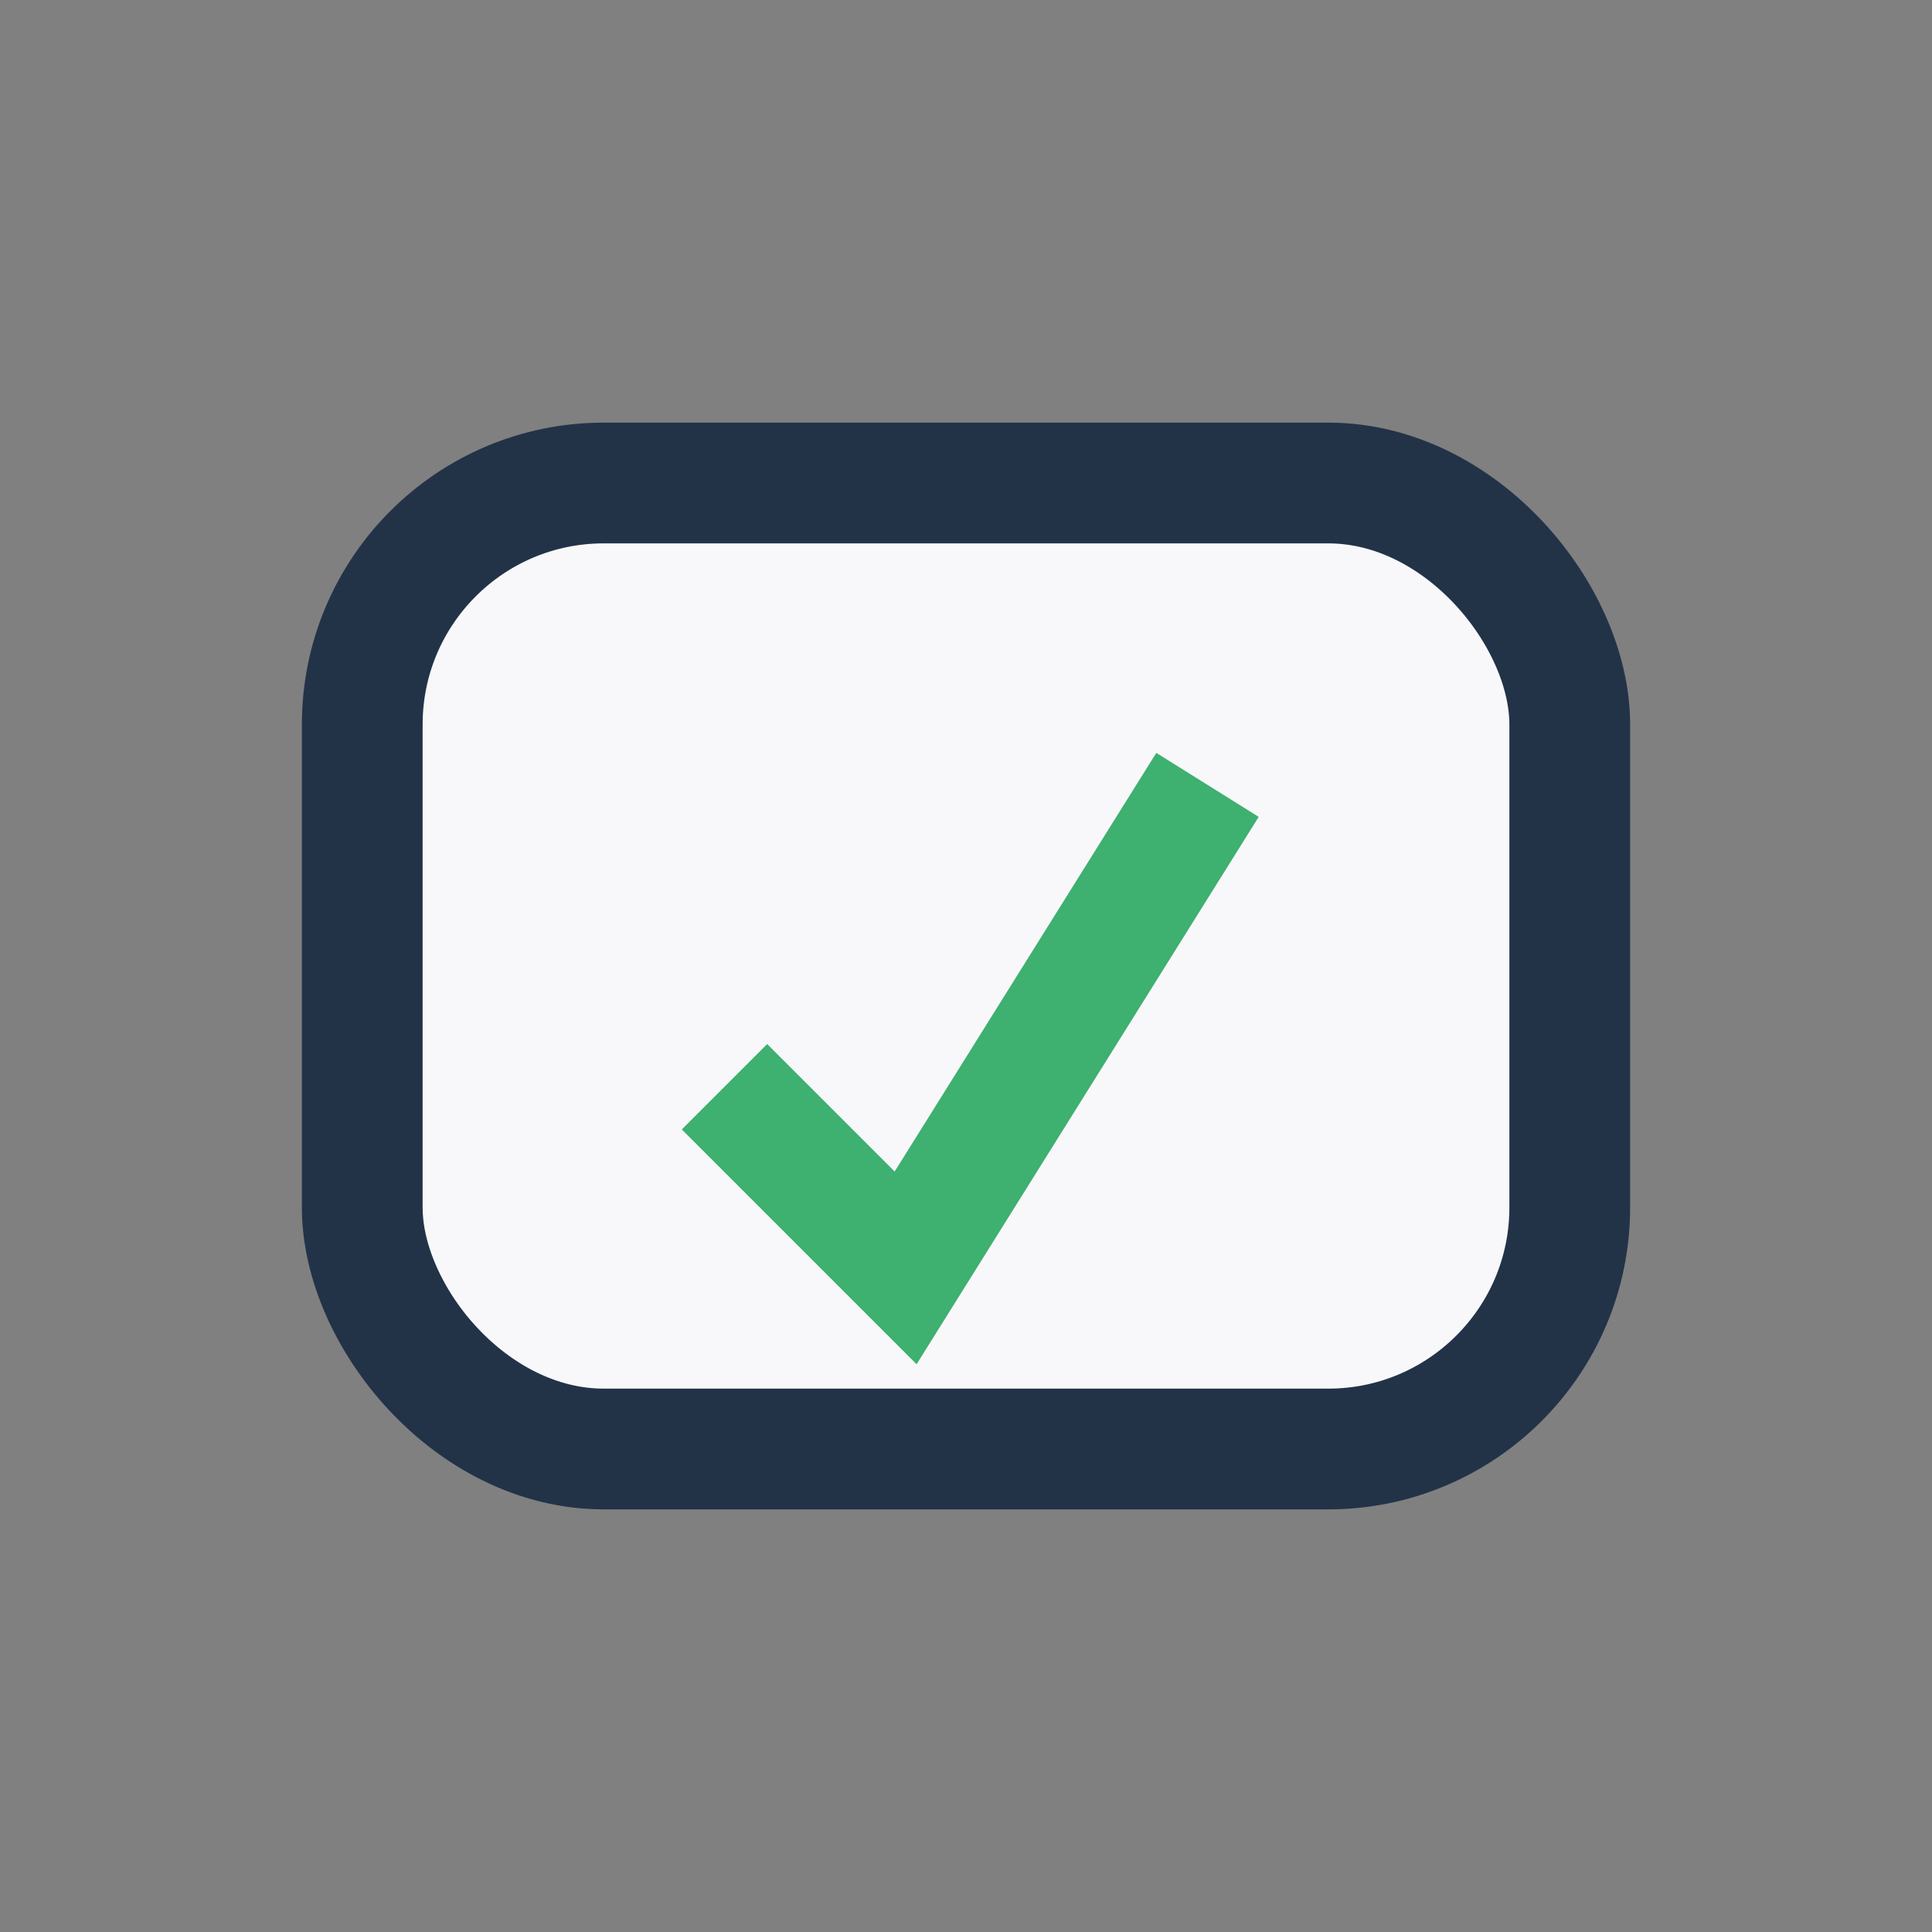 <?xml version="1.0" encoding="UTF-8"?>
<svg xmlns="http://www.w3.org/2000/svg" width="32" height="32" viewBox="0 0 32 32"><rect x="0" y="0" width="32" height="32" fill="#808080" stroke="none"/><rect x="6" y="8" width="20" height="16" rx="4" fill="#F8F8FA" stroke="#223348" stroke-width="2"/><polyline points="12,18 15,21 20,13" fill="none" stroke="#3EB06F" stroke-width="2"/></svg>